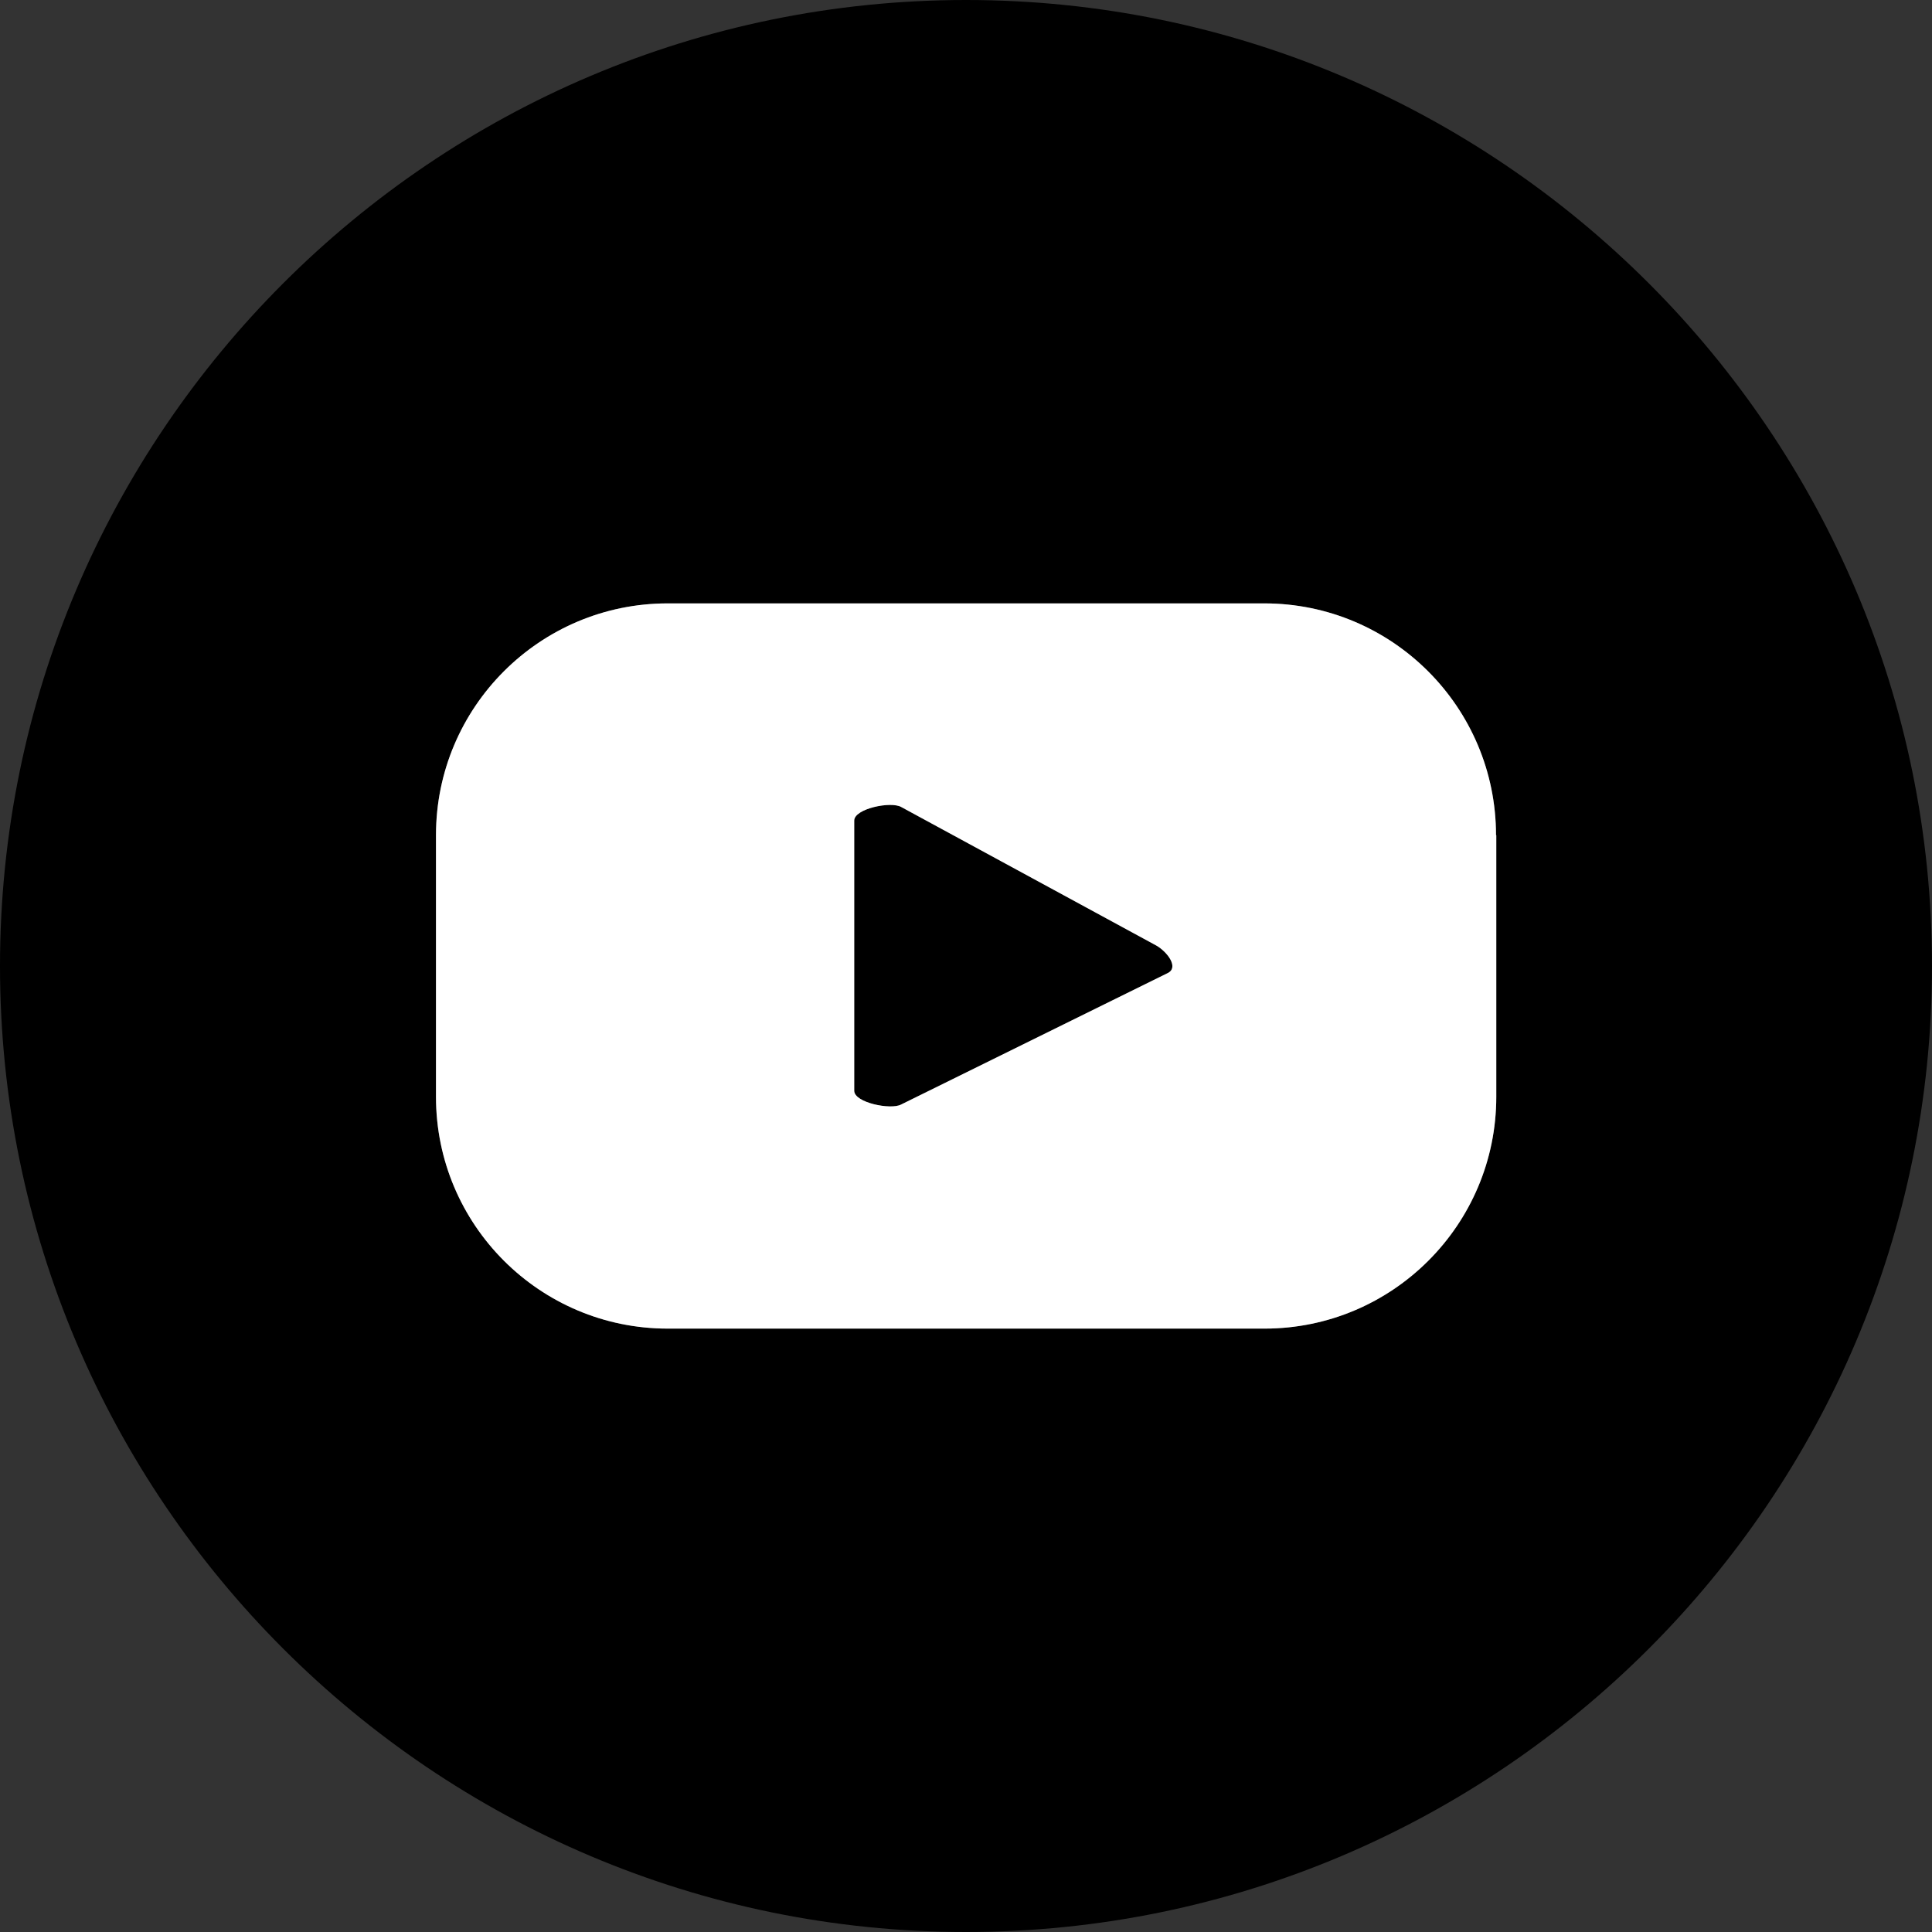 <?xml version="1.0" encoding="utf-8"?>
<!-- Generator: Adobe Illustrator 23.0.3, SVG Export Plug-In . SVG Version: 6.00 Build 0)  -->
<svg version="1.1" id="Objects" xmlns="http://www.w3.org/2000/svg" xmlns:xlink="http://www.w3.org/1999/xlink" x="0px" y="0px"
	 viewBox="0 0 72.94 72.94" style="enable-background:new 0 0 72.94 72.94;" xml:space="preserve">
<rect x="0" y="0" width="72.94" height="72.94" fill="#333333" stroke="none"/>
<style type="text/css">
	.st0{opacity:0.7;}
	.st1{fill:#808080;}
	.st2{fill:#FFFFFF;}
</style>
<g>
	<g>
		<g>
			<path d="M36.47,72.94C16.36,72.94,0,56.58,0,36.47S16.36,0,36.47,0s36.47,16.36,36.47,36.47S56.58,72.94,36.47,72.94z"/>
		</g>
		<g class="st0">
			<path class="st1" d="M44.1,36.73L34.02,41.7c-0.39,0.21-1.77-0.07-1.77-0.52V30.98c0-0.45,1.39-0.74,1.78-0.51l9.63,5.23
				C44.06,35.93,44.51,36.51,44.1,36.73z M56.48,31.53c0-4.83-3.92-8.75-8.75-8.75H25.21c-4.83,0-8.75,3.92-8.75,8.75v9.88
				c0,4.83,3.92,8.75,8.75,8.75h22.53c4.83,0,8.75-3.92,8.75-8.75V31.53z"/>
		</g>
		<path class="st2" d="M56.48,31.53c0-4.83-3.92-8.75-8.75-8.75H25.21c-4.83,0-8.75,3.92-8.75,8.75v9.88c0,4.83,3.92,8.75,8.75,8.75
			h22.53c4.83,0,8.75-3.92,8.75-8.75V31.53z M44.1,36.73L34.02,41.7c-0.39,0.21-1.77-0.07-1.77-0.52V30.98
			c0-0.45,1.39-0.74,1.78-0.51l9.63,5.23C44.06,35.93,44.51,36.51,44.1,36.73z"/>
	</g>
</g>
</svg>
